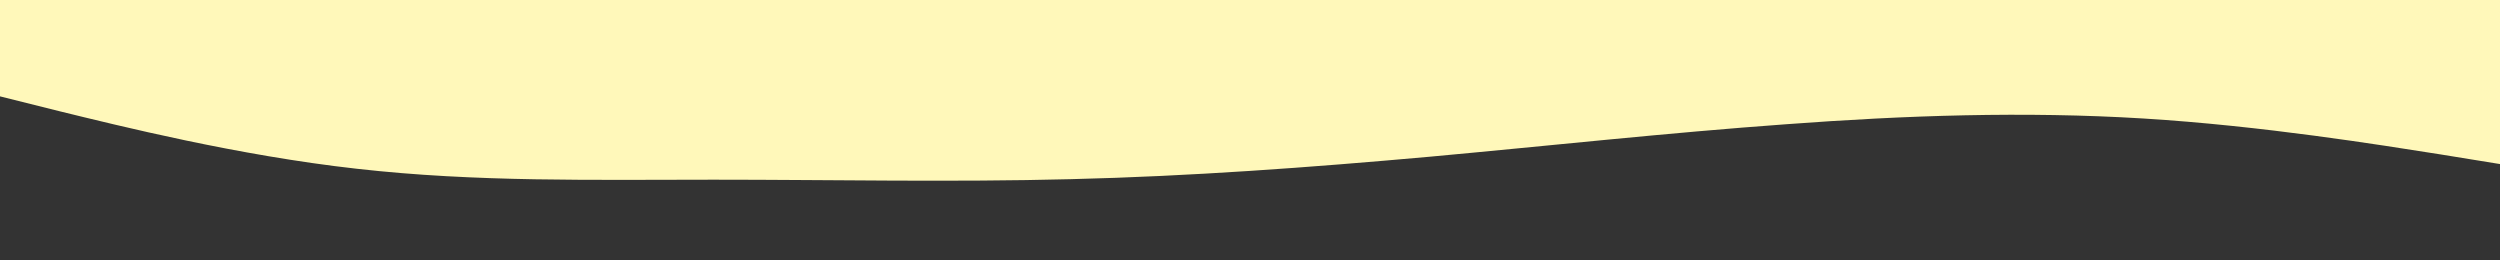 <svg id="visual" viewBox="0 0 960 100" width="960" height="100" xmlns="http://www.w3.org/2000/svg" xmlns:xlink="http://www.w3.org/1999/xlink" version="1.1"><rect x="0" y="0" width="960" height="100" fill="#333333" stroke="none"/><path d="M0 37L22.8 42.7C45.7 48.3 91.3 59.7 137 64.8C182.7 70 228.3 69 274 69C319.7 69 365.3 70 411.2 68.8C457 67.7 503 64.3 548.8 60.2C594.7 56 640.3 51 686 47.7C731.7 44.3 777.3 42.7 823 45.5C868.7 48.3 914.3 55.7 937.2 59.3L960 63L960 0L937.2 0C914.3 0 868.7 0 823 0C777.3 0 731.7 0 686 0C640.3 0 594.7 0 548.8 0C503 0 457 0 411.2 0C365.3 0 319.7 0 274 0C228.3 0 182.7 0 137 0C91.3 0 45.7 0 22.8 0L0 0Z" fill="#FFF8BA" stroke-linecap="round" stroke-linejoin="miter"></path></svg>
